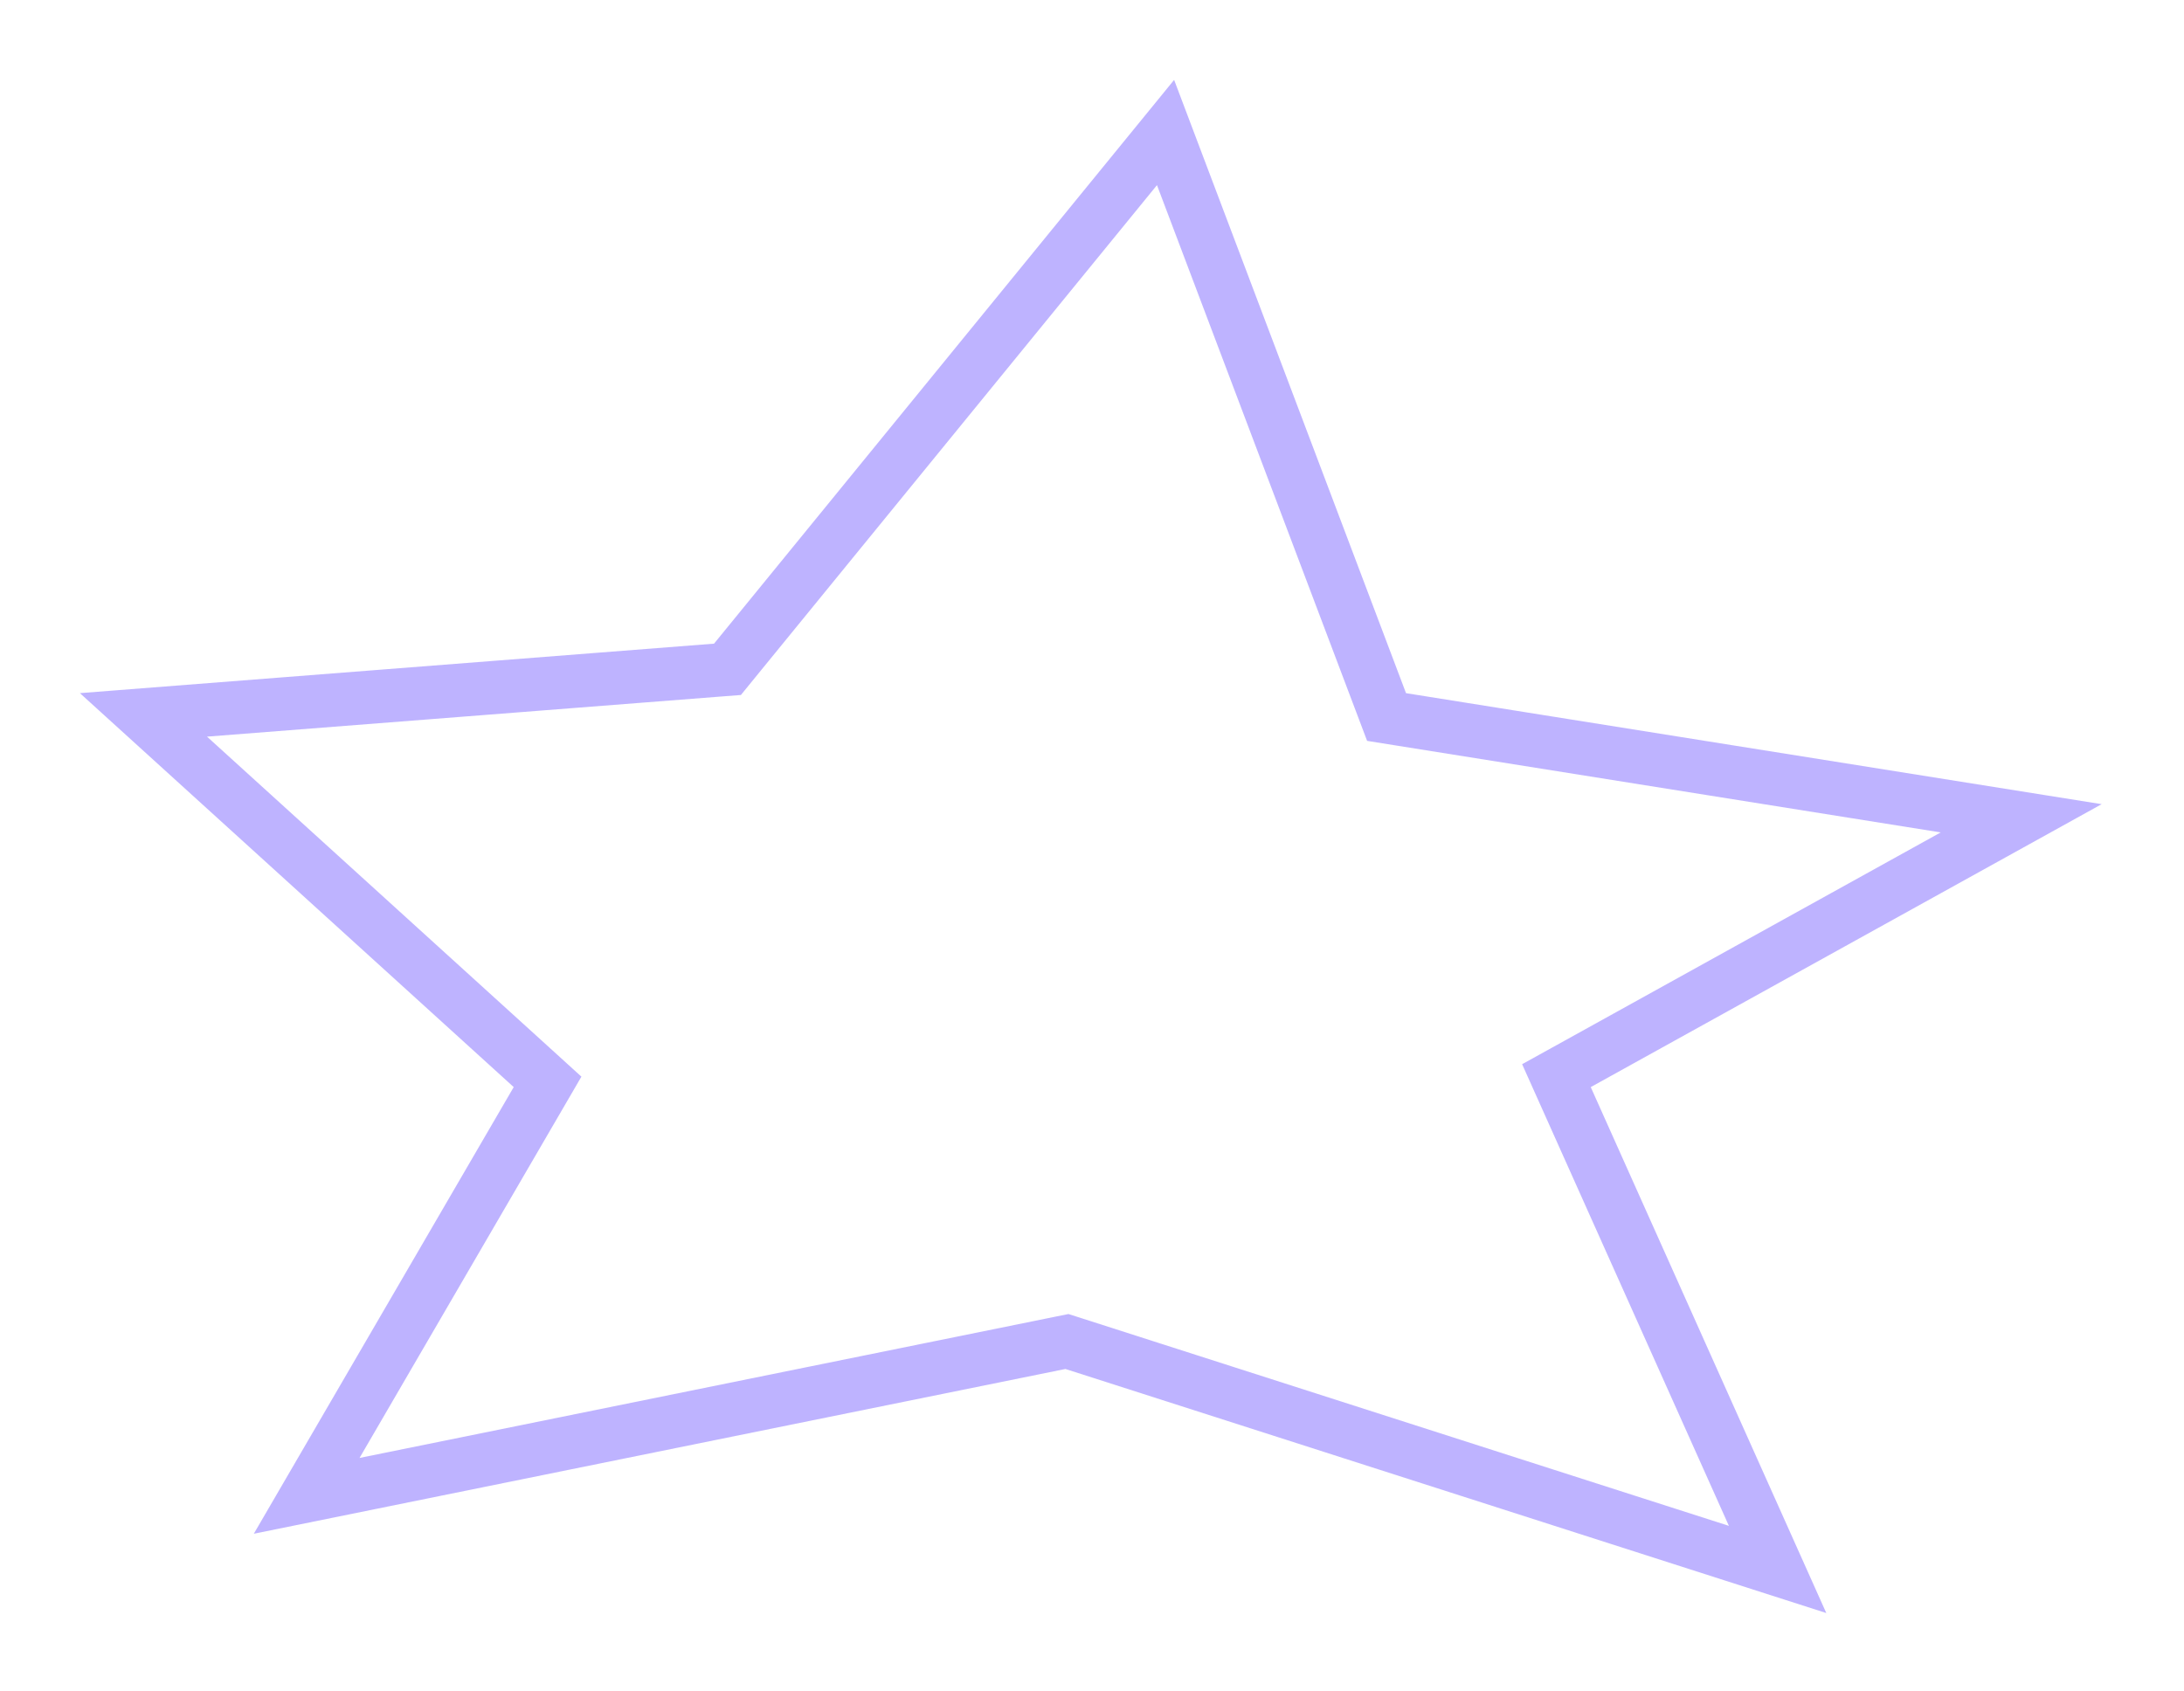 <?xml version="1.0" encoding="utf-8"?>
<svg xmlns="http://www.w3.org/2000/svg" fill="none" height="100%" overflow="visible" preserveAspectRatio="none" style="display: block;" viewBox="0 0 164 127" width="100%">
<g filter="url(#filter0_g_0_4052)" id="Star wide outline" opacity="0.6">
<path d="M103.709 52.766L104.119 53.851L105.265 54.034L151.774 61.457L118.482 79.897L116.875 80.786L117.626 82.463L133.482 117.872L80.616 100.912L80.119 100.753L79.607 100.856L23.029 112.344L40.304 82.651L41.117 81.253L39.92 80.165L10.773 53.691L53.774 50.335L54.627 50.269L55.168 49.605L87.523 9.952L103.709 52.766Z" stroke="#9381FF" stroke-width="4"/>
</g>
<defs>
<filter color-interpolation-filters="sRGB" filterUnits="userSpaceOnUse" height="125.547" id="filter0_g_0_4052" width="162.219" x="0.8" y="0.8">
<feFlood flood-opacity="0" result="BackgroundImageFix"/>
<feBlend in="SourceGraphic" in2="BackgroundImageFix" mode="normal" result="shape"/>
<feTurbulence baseFrequency="0.25 0.25" numOctaves="3" seed="9445" type="fractalNoise"/>
<feDisplacementMap height="100%" in="shape" result="displacedImage" scale="10.4" width="100%" xChannelSelector="R" yChannelSelector="G"/>
<feMerge result="effect1_texture_0_4052">
<feMergeNode in="displacedImage"/>
</feMerge>
</filter>
</defs>
</svg>